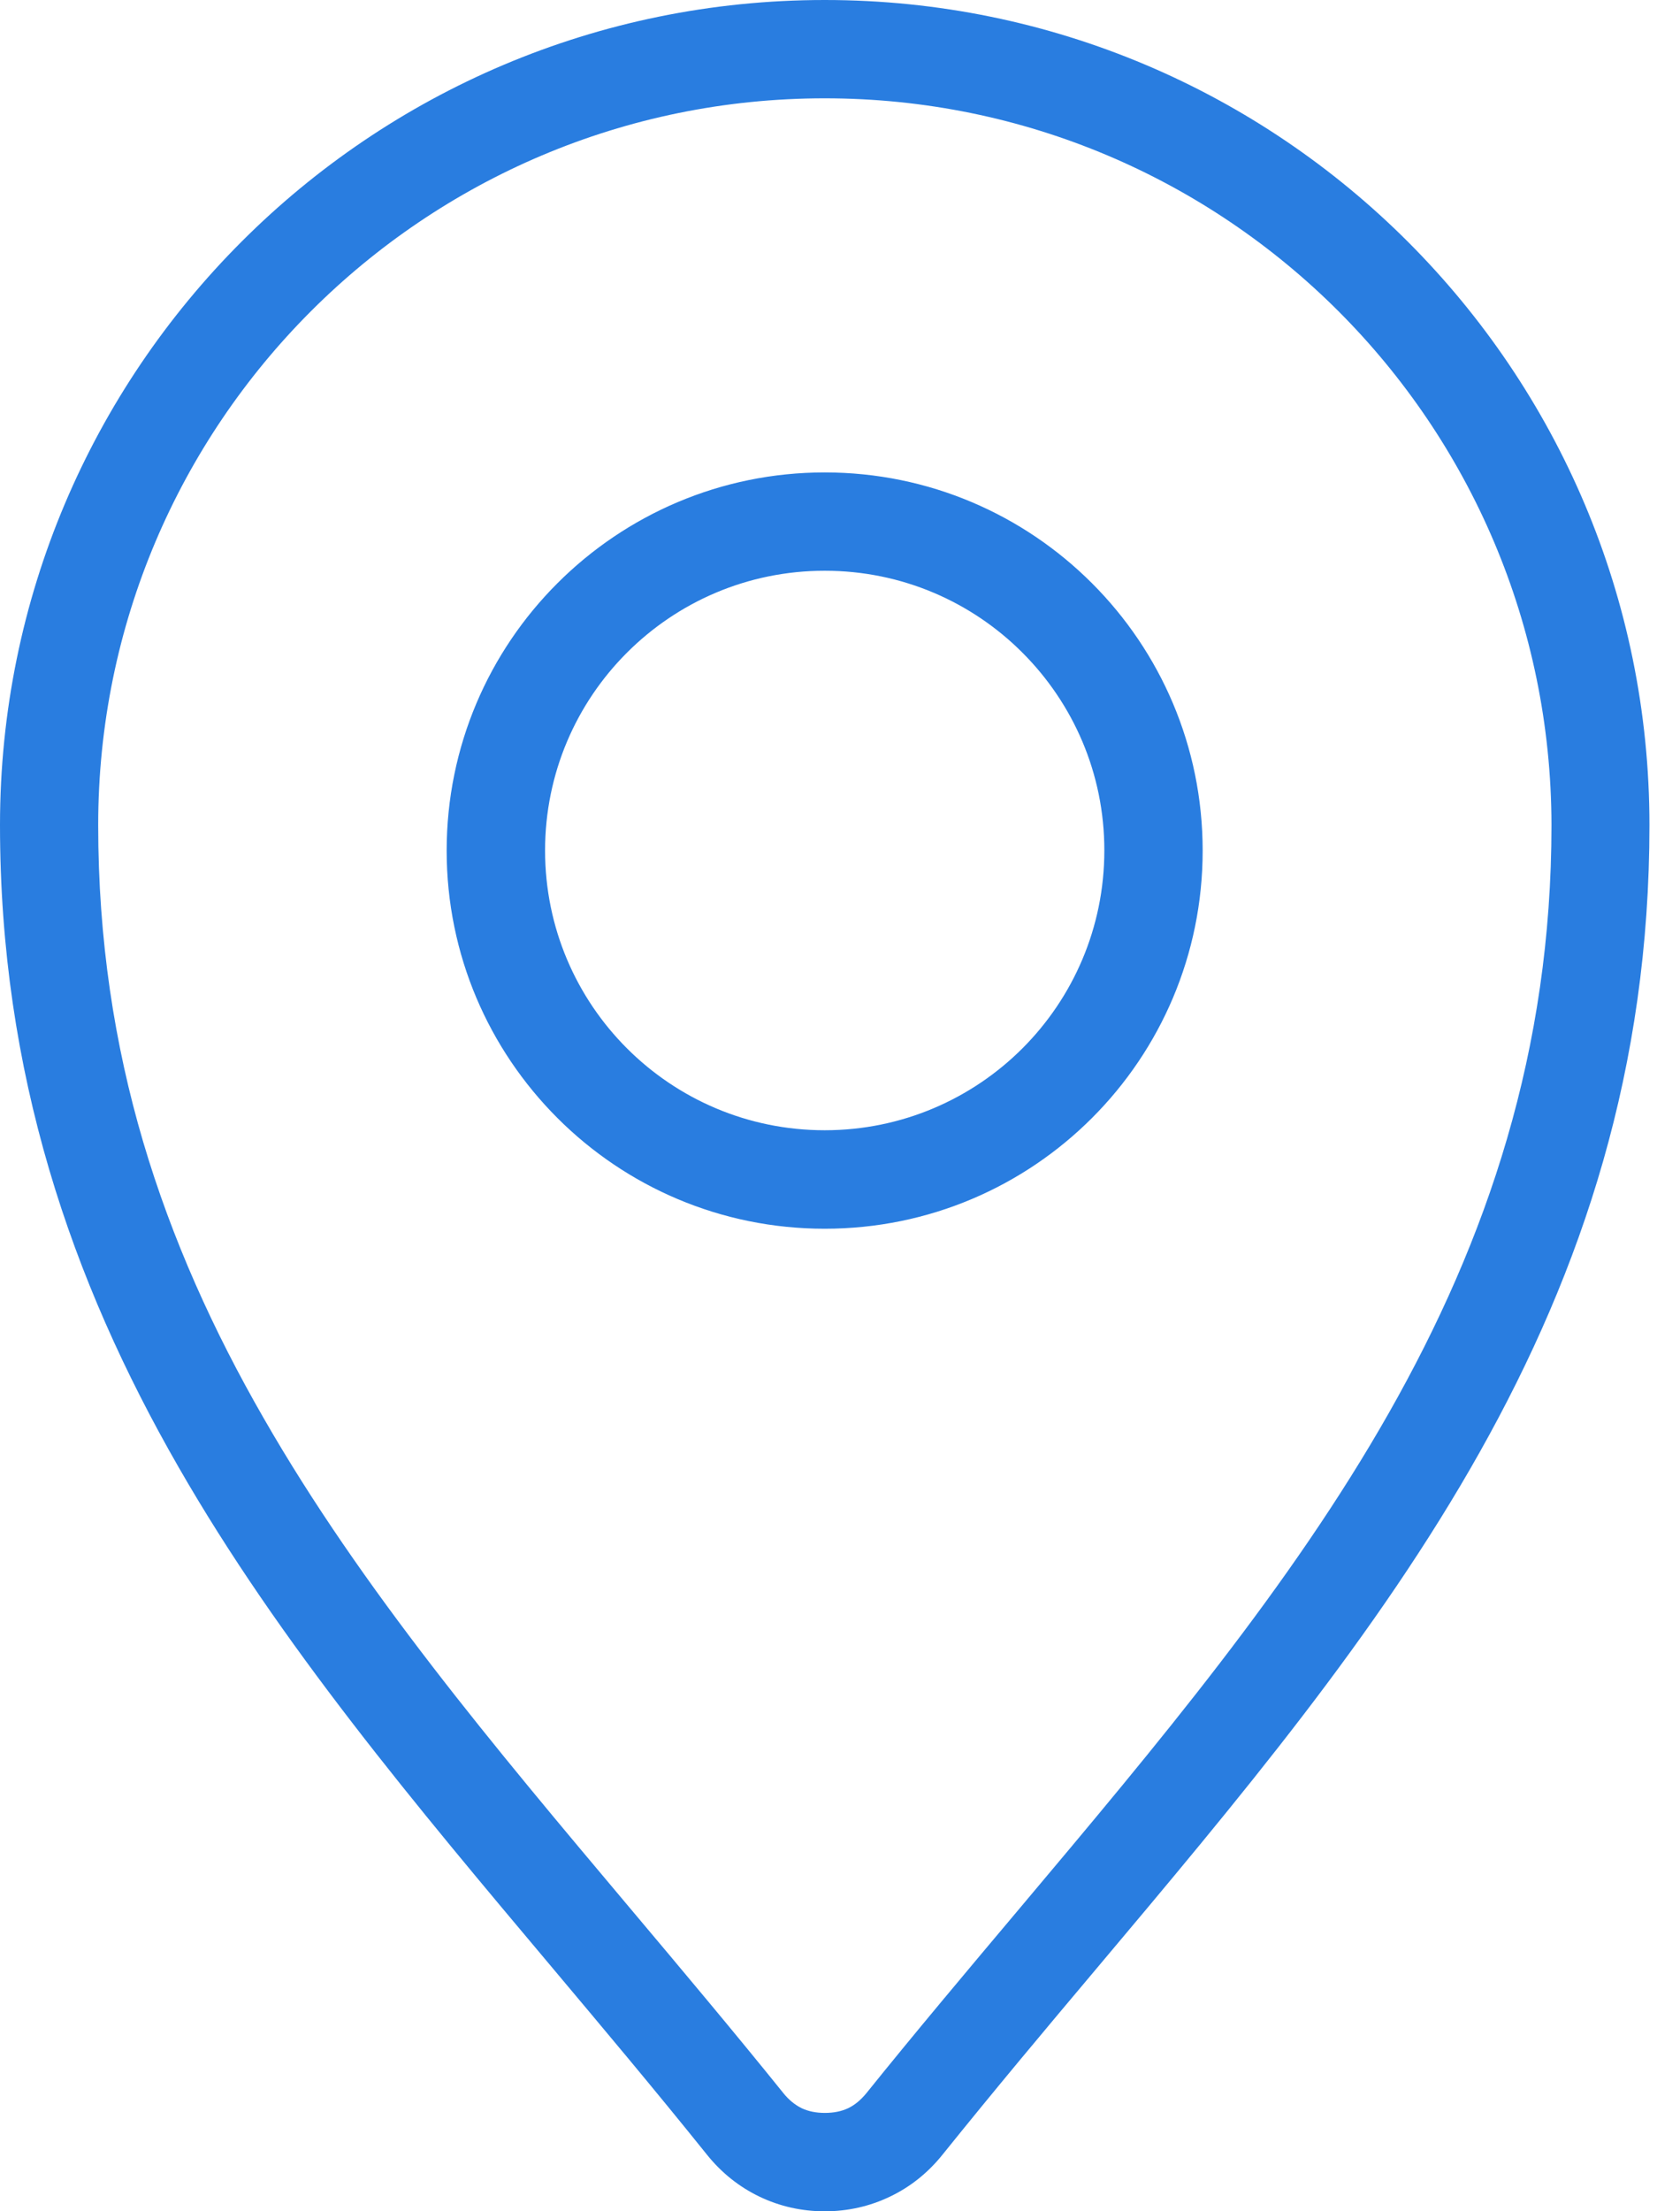 <svg xmlns="http://www.w3.org/2000/svg" fill="none" viewBox="0 0 38 50" height="50" width="38">
<path fill="#297DE0" d="M18.654 10.682C21.014 10.682 23.152 11.639 24.7 13.188C26.247 14.735 27.203 16.871 27.203 19.234C27.203 21.594 26.247 23.732 24.7 25.279C23.152 26.827 21.016 27.783 18.654 27.783C16.294 27.783 14.155 26.827 12.608 25.279C11.061 23.732 10.103 21.596 10.103 19.234C10.103 16.874 11.059 14.735 12.608 13.188C14.155 11.641 16.294 10.682 18.654 10.682ZM18.654 0C13.502 0 8.839 2.088 5.464 5.464C2.088 8.84 0 13.505 0 18.654C0 21.457 0.402 24.03 1.111 26.439C1.817 28.838 2.824 31.059 4.037 33.17C6.334 37.172 9.383 40.795 12.535 44.543C13.65 45.871 14.782 47.215 15.992 48.721C16.322 49.132 16.721 49.448 17.176 49.667C17.634 49.887 18.132 50 18.654 50C19.176 50 19.675 49.887 20.132 49.667C20.587 49.45 20.987 49.132 21.317 48.721C22.525 47.22 23.651 45.878 24.765 44.555C31.256 36.84 37.309 29.643 37.309 18.656C37.309 13.504 35.221 8.842 31.845 5.466C28.469 2.09 23.806 0 18.655 0L18.654 0ZM30.274 7.036C27.299 4.062 23.192 2.223 18.654 2.223C14.116 2.223 10.008 4.062 7.034 7.036C4.06 10.01 2.221 14.118 2.221 18.656C2.221 21.249 2.589 23.614 3.237 25.814C3.889 28.024 4.826 30.089 5.965 32.068C8.184 35.934 11.156 39.467 14.229 43.12C15.423 44.538 16.629 45.974 17.721 47.33C17.843 47.482 17.984 47.595 18.134 47.669C18.282 47.739 18.457 47.775 18.658 47.775C18.859 47.775 19.035 47.739 19.183 47.669C19.333 47.598 19.471 47.482 19.596 47.33C20.684 45.977 21.889 44.545 23.081 43.129C29.297 35.739 35.093 28.846 35.093 18.654C35.086 14.118 33.248 10.01 30.274 7.036L30.274 7.036ZM23.127 14.758C21.983 13.612 20.402 12.905 18.654 12.905C16.905 12.905 15.324 13.614 14.181 14.758C13.035 15.903 12.329 17.485 12.329 19.231C12.329 20.979 13.037 22.561 14.181 23.704C15.326 24.849 16.908 25.556 18.654 25.556C20.402 25.556 21.983 24.847 23.127 23.704C24.272 22.558 24.979 20.976 24.979 19.231C24.981 17.485 24.272 15.903 23.127 14.758Z" clip-rule="evenodd" fill-rule="evenodd"></path>
</svg>
